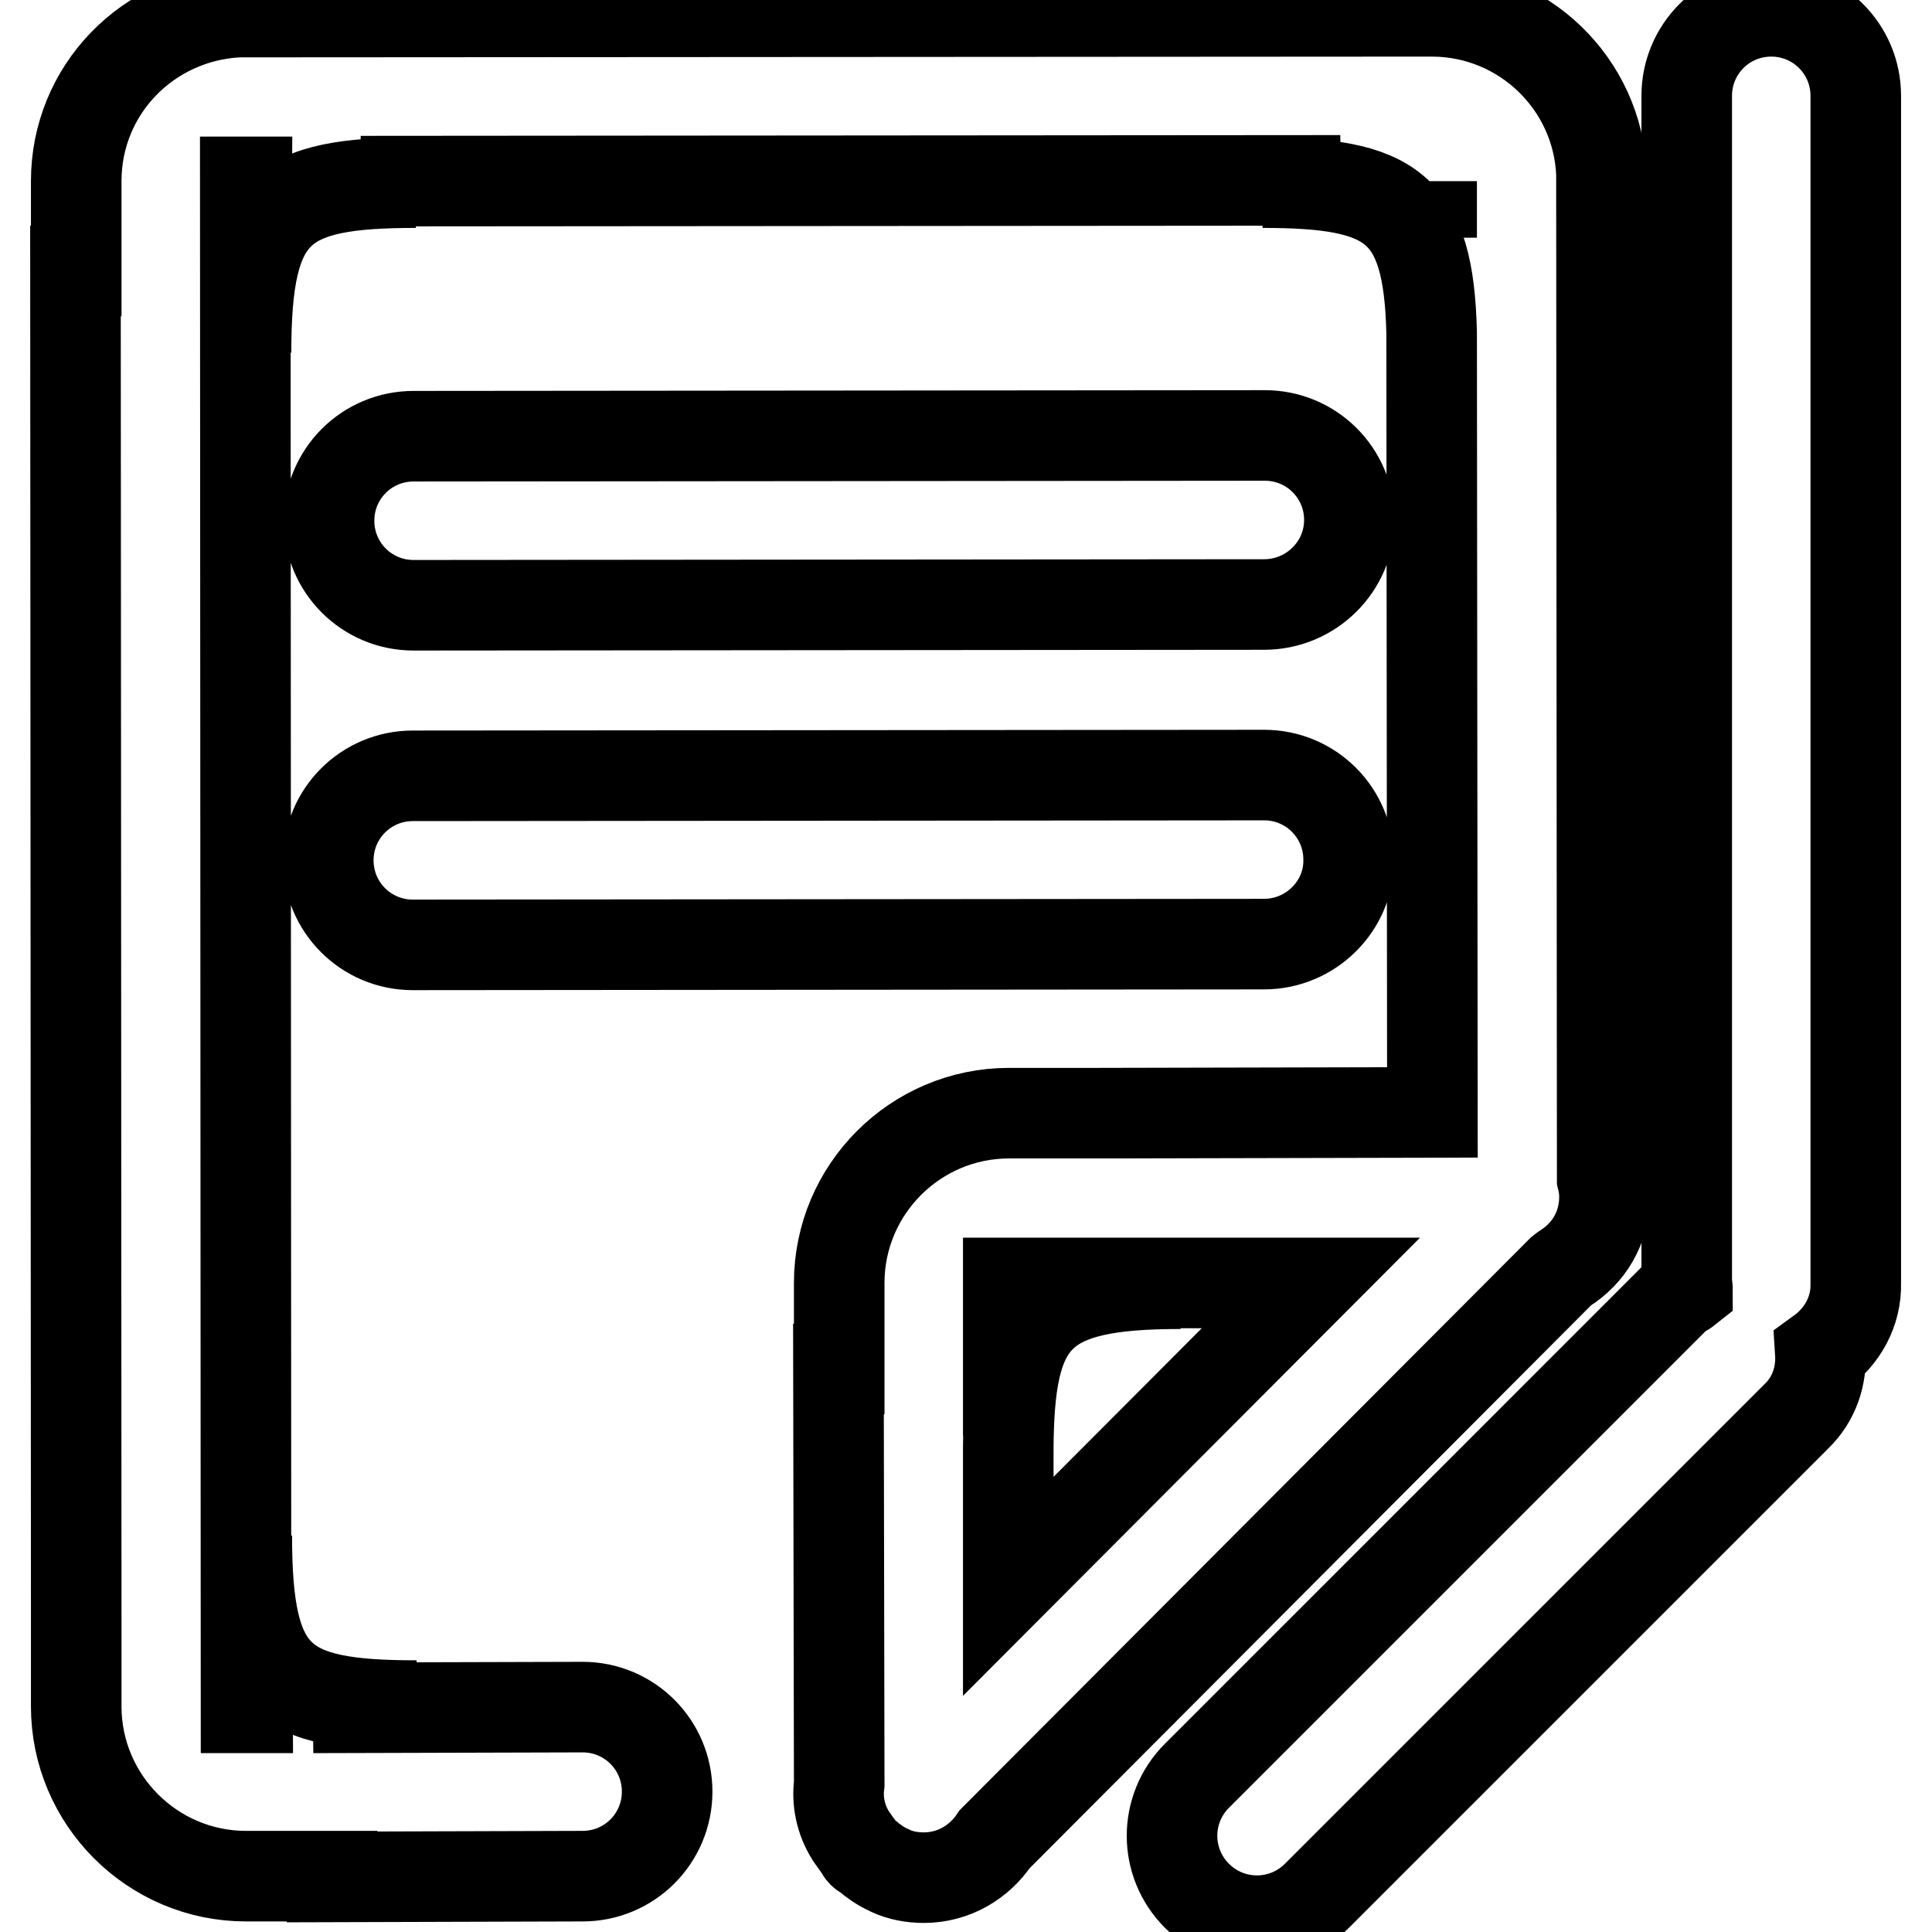 <?xml version="1.0" encoding="utf-8"?>
<!-- Svg Vector Icons : http://www.onlinewebfonts.com/icon -->
<!DOCTYPE svg PUBLIC "-//W3C//DTD SVG 1.1//EN" "http://www.w3.org/Graphics/SVG/1.1/DTD/svg11.dtd">
<svg version="1.1" xmlns="http://www.w3.org/2000/svg" xmlns:xlink="http://www.w3.org/1999/xlink" x="0px" y="0px" viewBox="0 0 256 256" enable-background="new 0 0 256 256" xml:space="preserve">
<g> <path stroke-width="12" fill-opacity="0" stroke="#000000"  d="M241.2,179.2c0.2,3.1-0.8,6.2-3.2,8.5l-63.5,63.5c-4.4,4.4-11.5,4.4-15.9,0c-4.4-4.4-4.4-11.5,0-15.9 l63.5-63.5c0.4-0.4,1-0.6,1.5-1c0-0.3-0.1-0.5-0.1-0.8V12.7c0-6.2,5-11.2,11.2-11.2c6.2,0,11.2,5,11.2,11.2V170 C246,173.8,244.1,177.1,241.2,179.2z M167.5,80.1L54.8,80.2c-6.2,0-11.2-5-11.2-11.2c0-6.2,5-11.2,11.2-11.2l112.8-0.1 c6.2,0,11.2,5,11.2,11.2C178.8,75.1,173.7,80.1,167.5,80.1z M167.5,125.1l-112.8,0.1c-6.2,0-11.2-5-11.2-11.2 c0-6.2,5-11.2,11.2-11.2l112.8-0.1c6.2,0,11.2,5,11.2,11.2C178.8,120,173.7,125.1,167.5,125.1z M207.3,168.1 c-0.2,0.1-0.3,0.3-0.5,0.4l-75,75.2c-2,3-5.4,5.1-9.4,5.1c-1.6,0-3.1-0.3-4.4-0.9c-0.1,0-0.1-0.1-0.2-0.1c-1.1-0.5-2.1-1.2-2.9-1.9 c-0.2-0.2-0.4-0.2-0.6-0.4c-0.3-0.3-0.4-0.7-0.7-1c-0.3-0.4-0.6-0.9-0.9-1.3c-1.3-2.1-1.8-4.5-1.5-6.8l-0.1-55h0.1V170 c0-12.4,10.1-22.5,22.5-22.5h11.9v0l44.2-0.1l-0.1-103.3c-0.4-16.7-5.3-19.9-22.4-19.9l10.3-0.3L47.8,24l7.3,0.2 c-18,0-22.5,3.4-22.5,22.5l0.1-22.6h-0.2l0.1,202.2h0.2l-0.1-22.8c0,19.1,4.4,22.5,22.5,22.5l-13.7,0.3l35.7-0.1 c6.2,0,11.2,5,11.2,11.2c0,6.2-5,11.2-11.2,11.2l-33.2,0.1v-0.1H32.6c-12.4,0-22.5-10.1-22.5-22.5v-11.9h0L10,35.9h0.1V24 c0-12.1,9.5-21.8,21.5-22.4l158.3-0.1c12,0.1,21.8,9.6,22.3,21.5l0.1,133.2c0.2,0.8,0.3,1.6,0.3,2.4 C212.6,162.7,210.5,166.1,207.3,168.1z M133.6,170l0,20.2l0.1-20l22.7-0.1c-18.9,0-22.7,4.4-22.8,21.9l0,18.2l40.1-40.2L133.6,170z  M189.7,24L189.7,24l0,7.5L189.7,24z"/></g>
</svg>